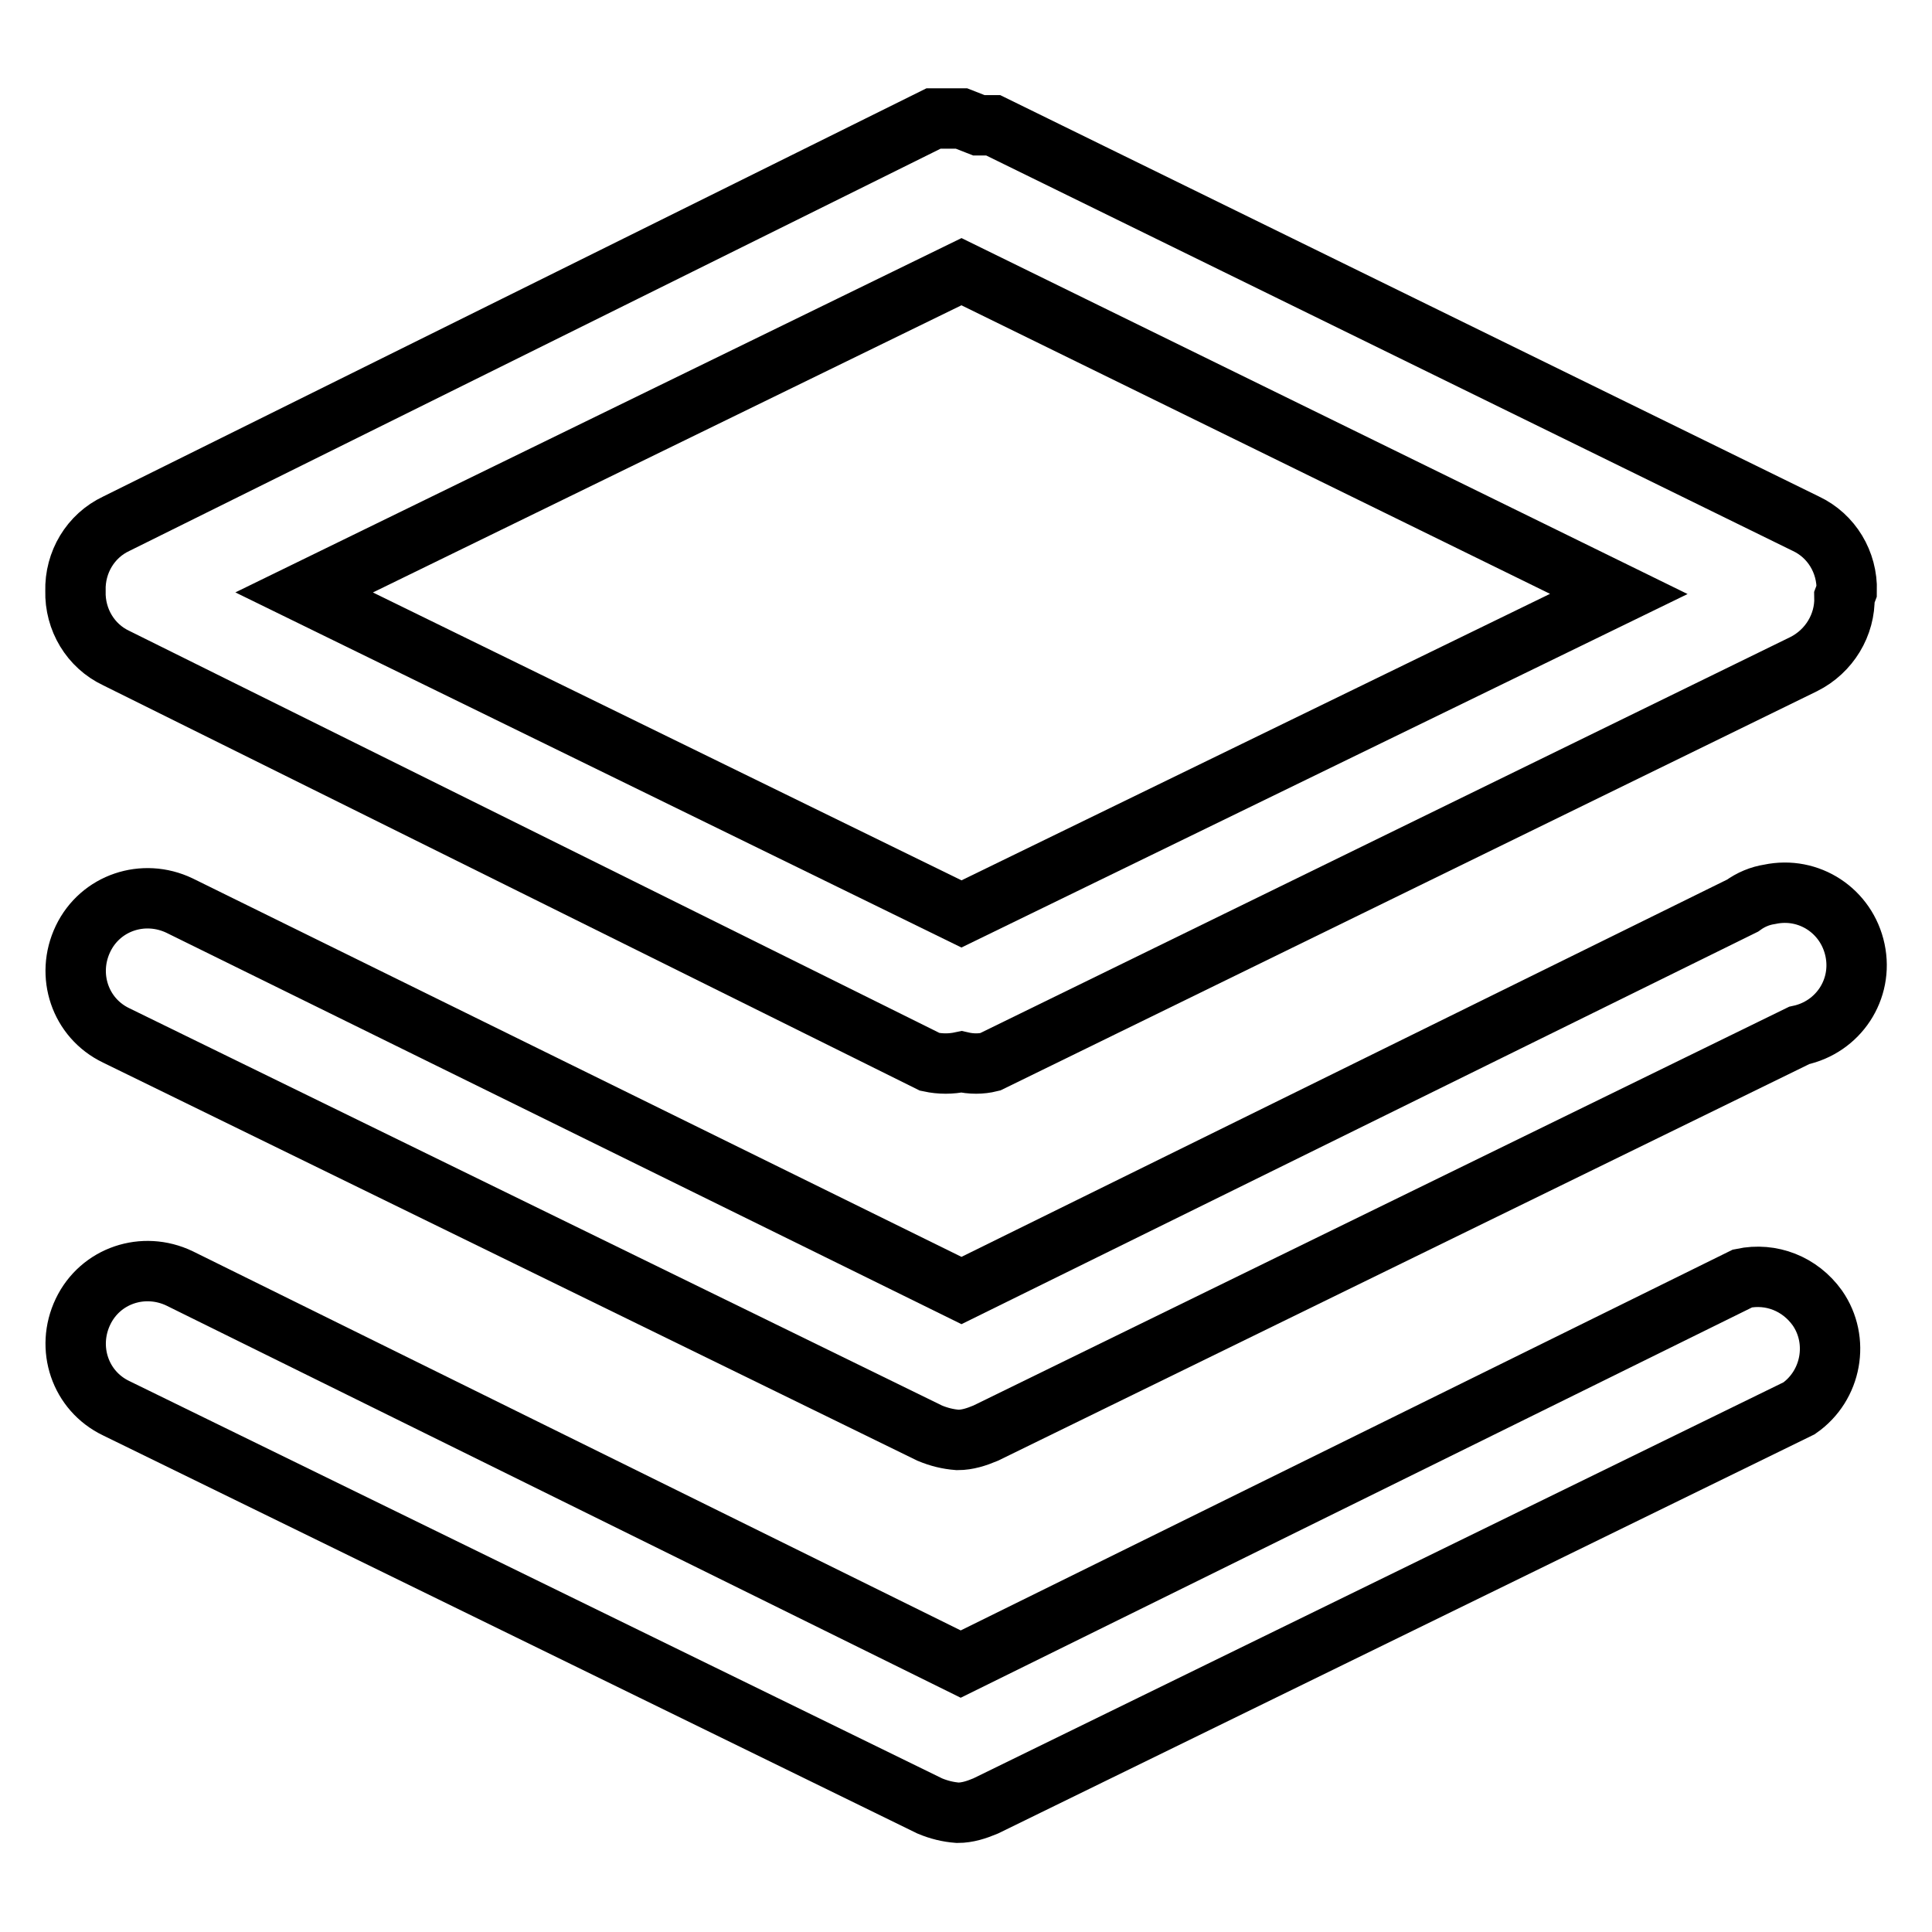 <?xml version="1.0" encoding="utf-8"?>
<!-- Svg Vector Icons : http://www.onlinewebfonts.com/icon -->
<!DOCTYPE svg PUBLIC "-//W3C//DTD SVG 1.1//EN" "http://www.w3.org/Graphics/SVG/1.1/DTD/svg11.dtd">
<svg version="1.1" xmlns="http://www.w3.org/2000/svg" xmlns:xlink="http://www.w3.org/1999/xlink" x="0px" y="0px" viewBox="0 0 256 256" enable-background="new 0 0 256 256" xml:space="preserve">
<g> <path stroke-width="8" fill-opacity="0" stroke="#000000"  d="M230.9,169.4l-103.6,51.1L23.8,169.4c-4.8-2.3-10.5-0.4-12.8,4.4c-2.3,4.8-0.4,10.5,4.4,12.8l0,0 l107.8,52.7c1.2,0.5,2.4,0.8,3.7,0.9c1.3,0,2.5-0.4,3.7-0.9l107.8-52.7c4.3-3,5.4-9,2.4-13.3C238.5,170.1,234.7,168.6,230.9,169.4z "/> <path stroke-width="8" fill-opacity="0" stroke="#000000"  d="M230.9,120L127.4,171L23.8,120c-4.8-2.3-10.5-0.4-12.8,4.4c-2.3,4.8-0.4,10.5,4.4,12.8l0,0l107.8,52.7 c1.2,0.5,2.4,0.8,3.7,0.9c1.3,0,2.5-0.4,3.7-0.9l107.8-52.7c5.2-1.1,8.5-6.1,7.4-11.3c-1.1-5.2-6.1-8.5-11.3-7.4 C233.2,118.7,232,119.2,230.9,120z"/> <path stroke-width="8" fill-opacity="0" stroke="#000000"  d="M244.7,78.3c0.1-3.8-2-7.3-5.4-8.9L131.6,16.6h-1.9l-2.3-0.9h-3.7L15.4,69.4C12,71,9.9,74.5,10,78.3 c-0.1,3.8,2,7.3,5.4,8.9l107.8,53.5c1.4,0.3,2.8,0.3,4.2,0c1.3,0.3,2.6,0.3,3.8,0L239,88c3.4-1.7,5.5-5.2,5.4-8.9L244.7,78.3z  M127.4,121.1L40.3,78.5l87.1-42.5l87.1,42.7L127.4,121.1z"/></g>
</svg>